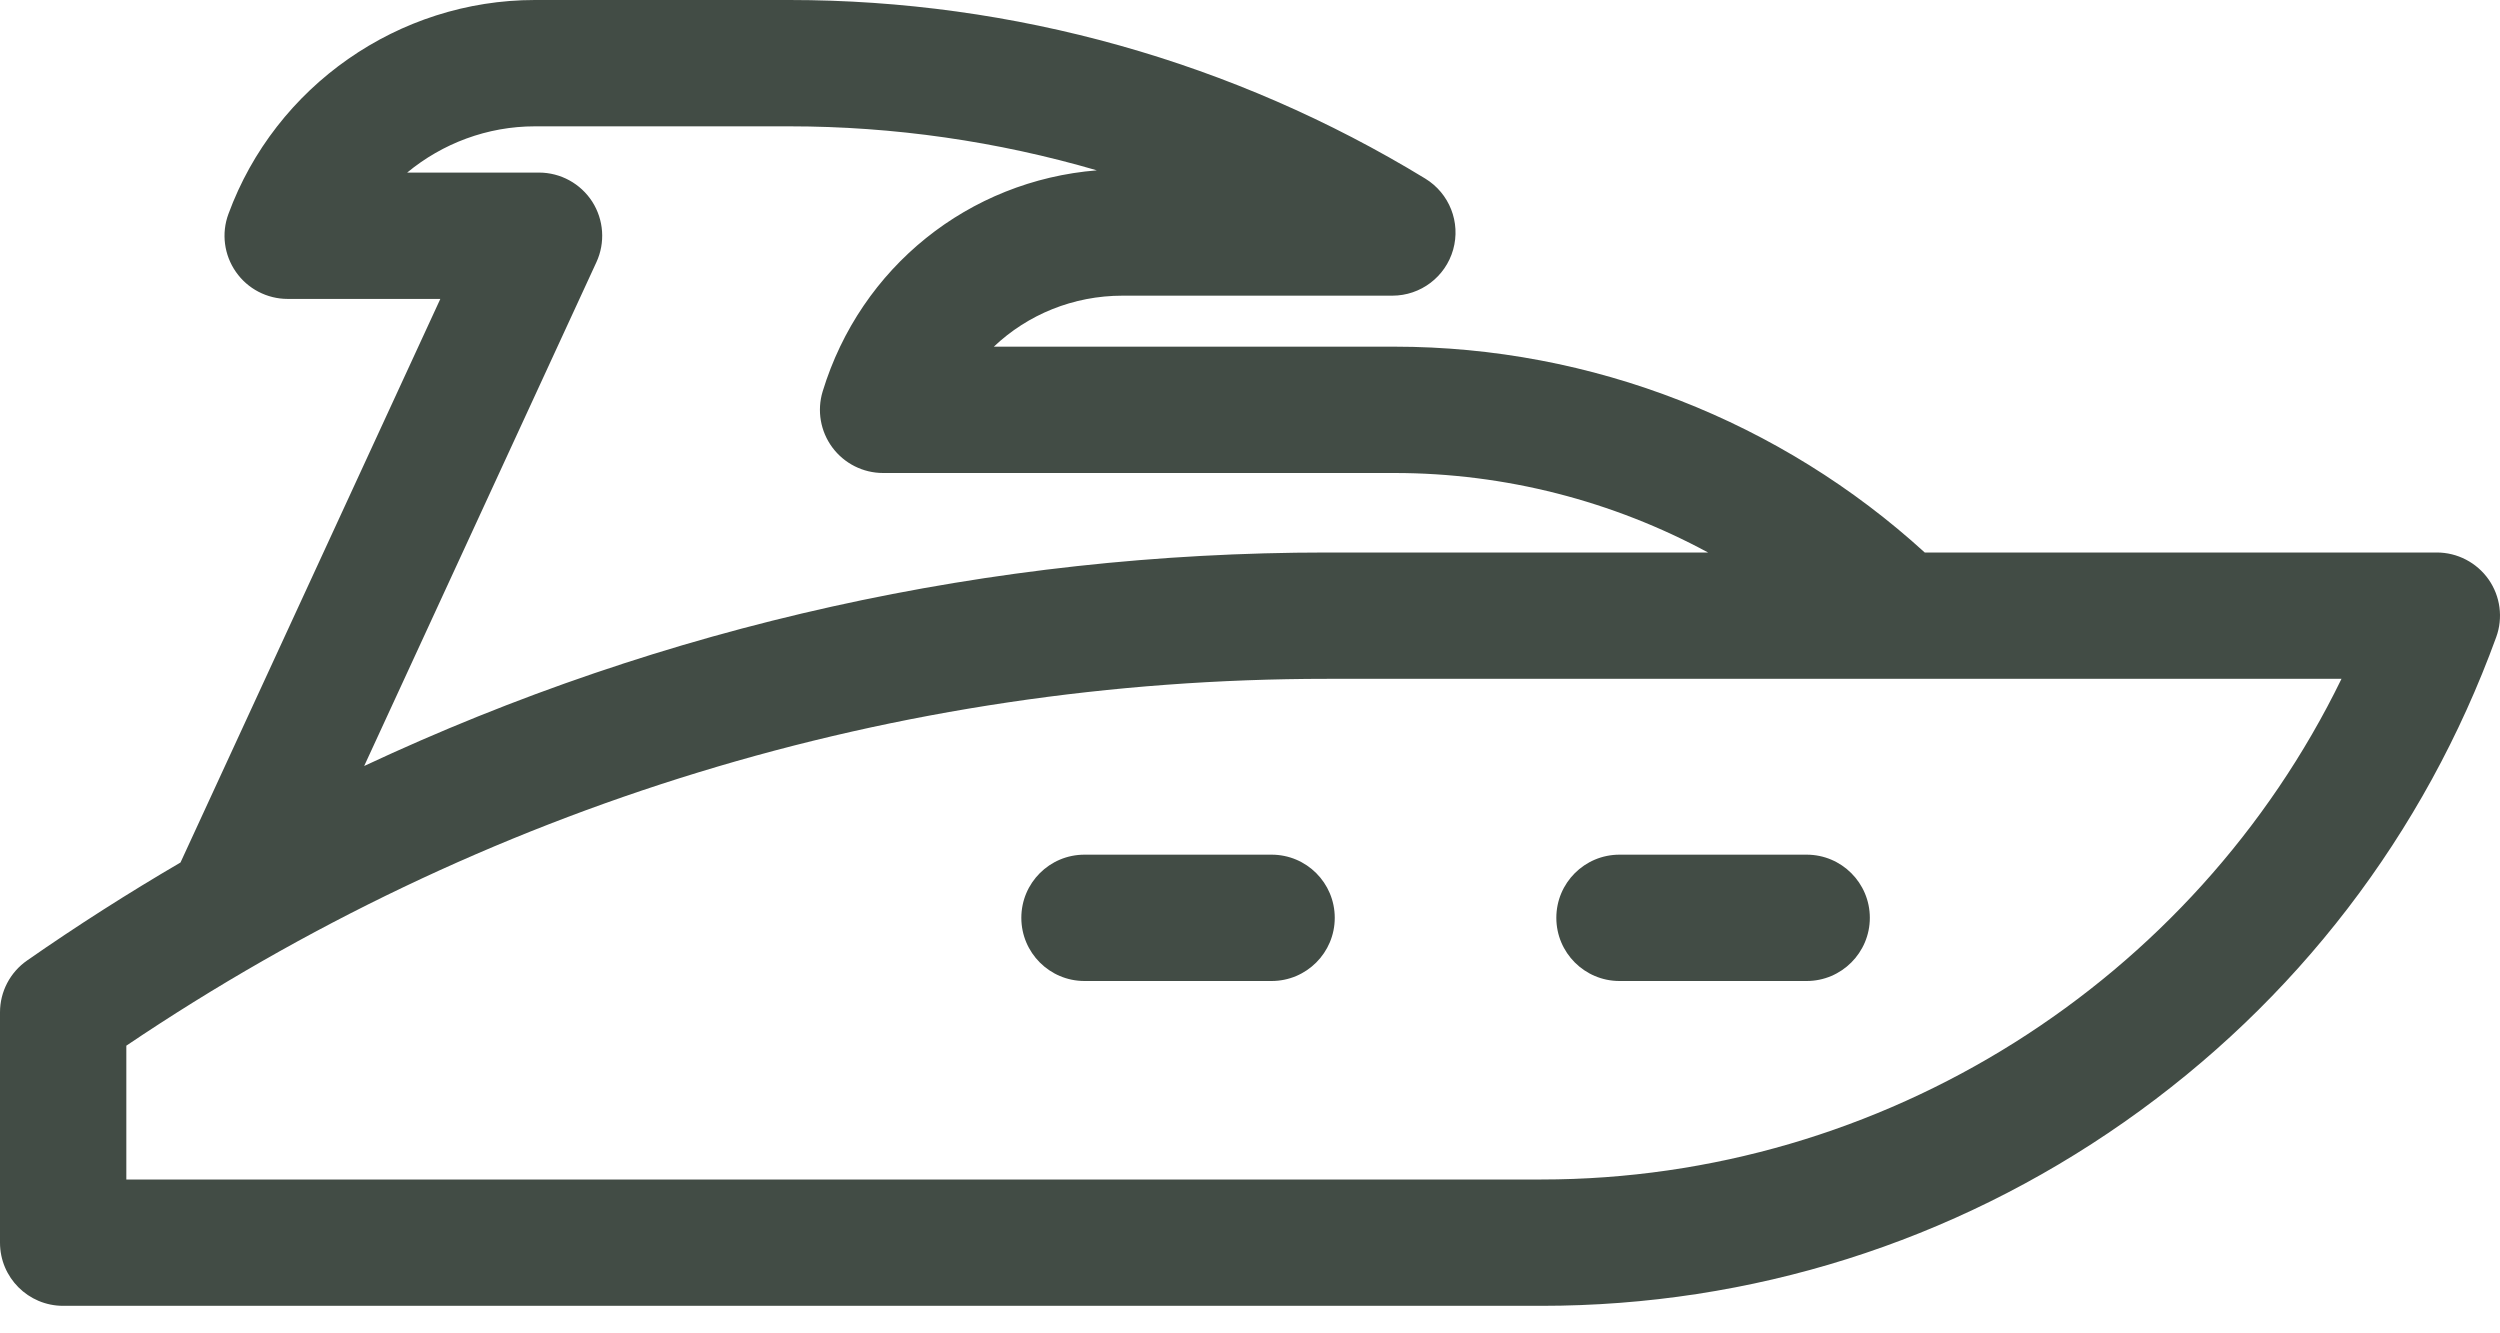 <?xml version="1.0" encoding="UTF-8"?>
<svg width="30px" height="16px" viewBox="0 0 30 16" version="1.1" xmlns="http://www.w3.org/2000/svg" xmlns:xlink="http://www.w3.org/1999/xlink">
    <title>yacht</title>
    <g id="Page-1" stroke="none" stroke-width="1" fill="none" fill-rule="evenodd">
        <g id="yacht" fill="#424C45" fill-rule="nonzero">
            <path d="M29.863,6.953 C29.721,6.751 29.489,6.63 29.242,6.63 L23.097,6.63 C21.375,5.059 19.106,4.16 16.733,4.16 L11.926,4.16 C12.332,3.775 12.878,3.548 13.471,3.548 L16.708,3.548 C17.048,3.548 17.346,3.322 17.438,2.995 C17.53,2.668 17.393,2.32 17.103,2.143 C14.804,0.741 12.165,0 9.473,0 L6.419,0 C4.783,0 3.305,1.032 2.741,2.568 C2.655,2.8 2.689,3.06 2.831,3.263 C2.972,3.466 3.205,3.587 3.452,3.587 L5.284,3.587 L2.166,10.35 C1.54,10.716 0.925,11.108 0.325,11.526 C0.121,11.668 0,11.9 0,12.148 L0,14.912 C0,15.331 0.339,15.67 0.758,15.67 L18.497,15.67 C21.012,15.67 23.43,14.908 25.49,13.465 C27.551,12.022 29.094,10.011 29.954,7.647 C30.039,7.415 30.005,7.156 29.863,6.953 Z M18.497,14.154 L1.516,14.154 L1.516,12.548 C5.789,9.667 10.762,8.146 15.925,8.146 L28.098,8.146 C26.328,11.78 22.597,14.154 18.497,14.154 Z M7.157,3.146 C7.265,2.912 7.246,2.638 7.107,2.42 C6.967,2.203 6.727,2.071 6.468,2.071 L4.886,2.071 C5.309,1.721 5.848,1.516 6.419,1.516 L9.473,1.516 C10.727,1.516 11.969,1.696 13.162,2.044 C11.628,2.168 10.328,3.203 9.872,4.697 C9.802,4.927 9.845,5.176 9.988,5.369 C10.131,5.562 10.357,5.676 10.597,5.676 L16.733,5.676 C18.063,5.676 19.355,6.013 20.497,6.63 L15.925,6.63 C11.891,6.63 7.967,7.507 4.37,9.192 L7.157,3.146 Z" id="Shape"></path>
            <path d="M15.259,10.256 L13.014,10.256 C12.595,10.256 12.256,10.595 12.256,11.014 C12.256,11.432 12.595,11.772 13.014,11.772 L15.259,11.772 C15.678,11.772 16.017,11.432 16.017,11.014 C16.017,10.595 15.678,10.256 15.259,10.256 Z" id="Path"></path>
            <path d="M21.68,10.256 L19.434,10.256 C19.015,10.256 18.676,10.595 18.676,11.014 C18.676,11.432 19.015,11.772 19.434,11.772 L21.68,11.772 C22.098,11.772 22.438,11.432 22.438,11.014 C22.438,10.595 22.098,10.256 21.68,10.256 Z" id="Path"></path>
        </g>
    </g>
</svg>